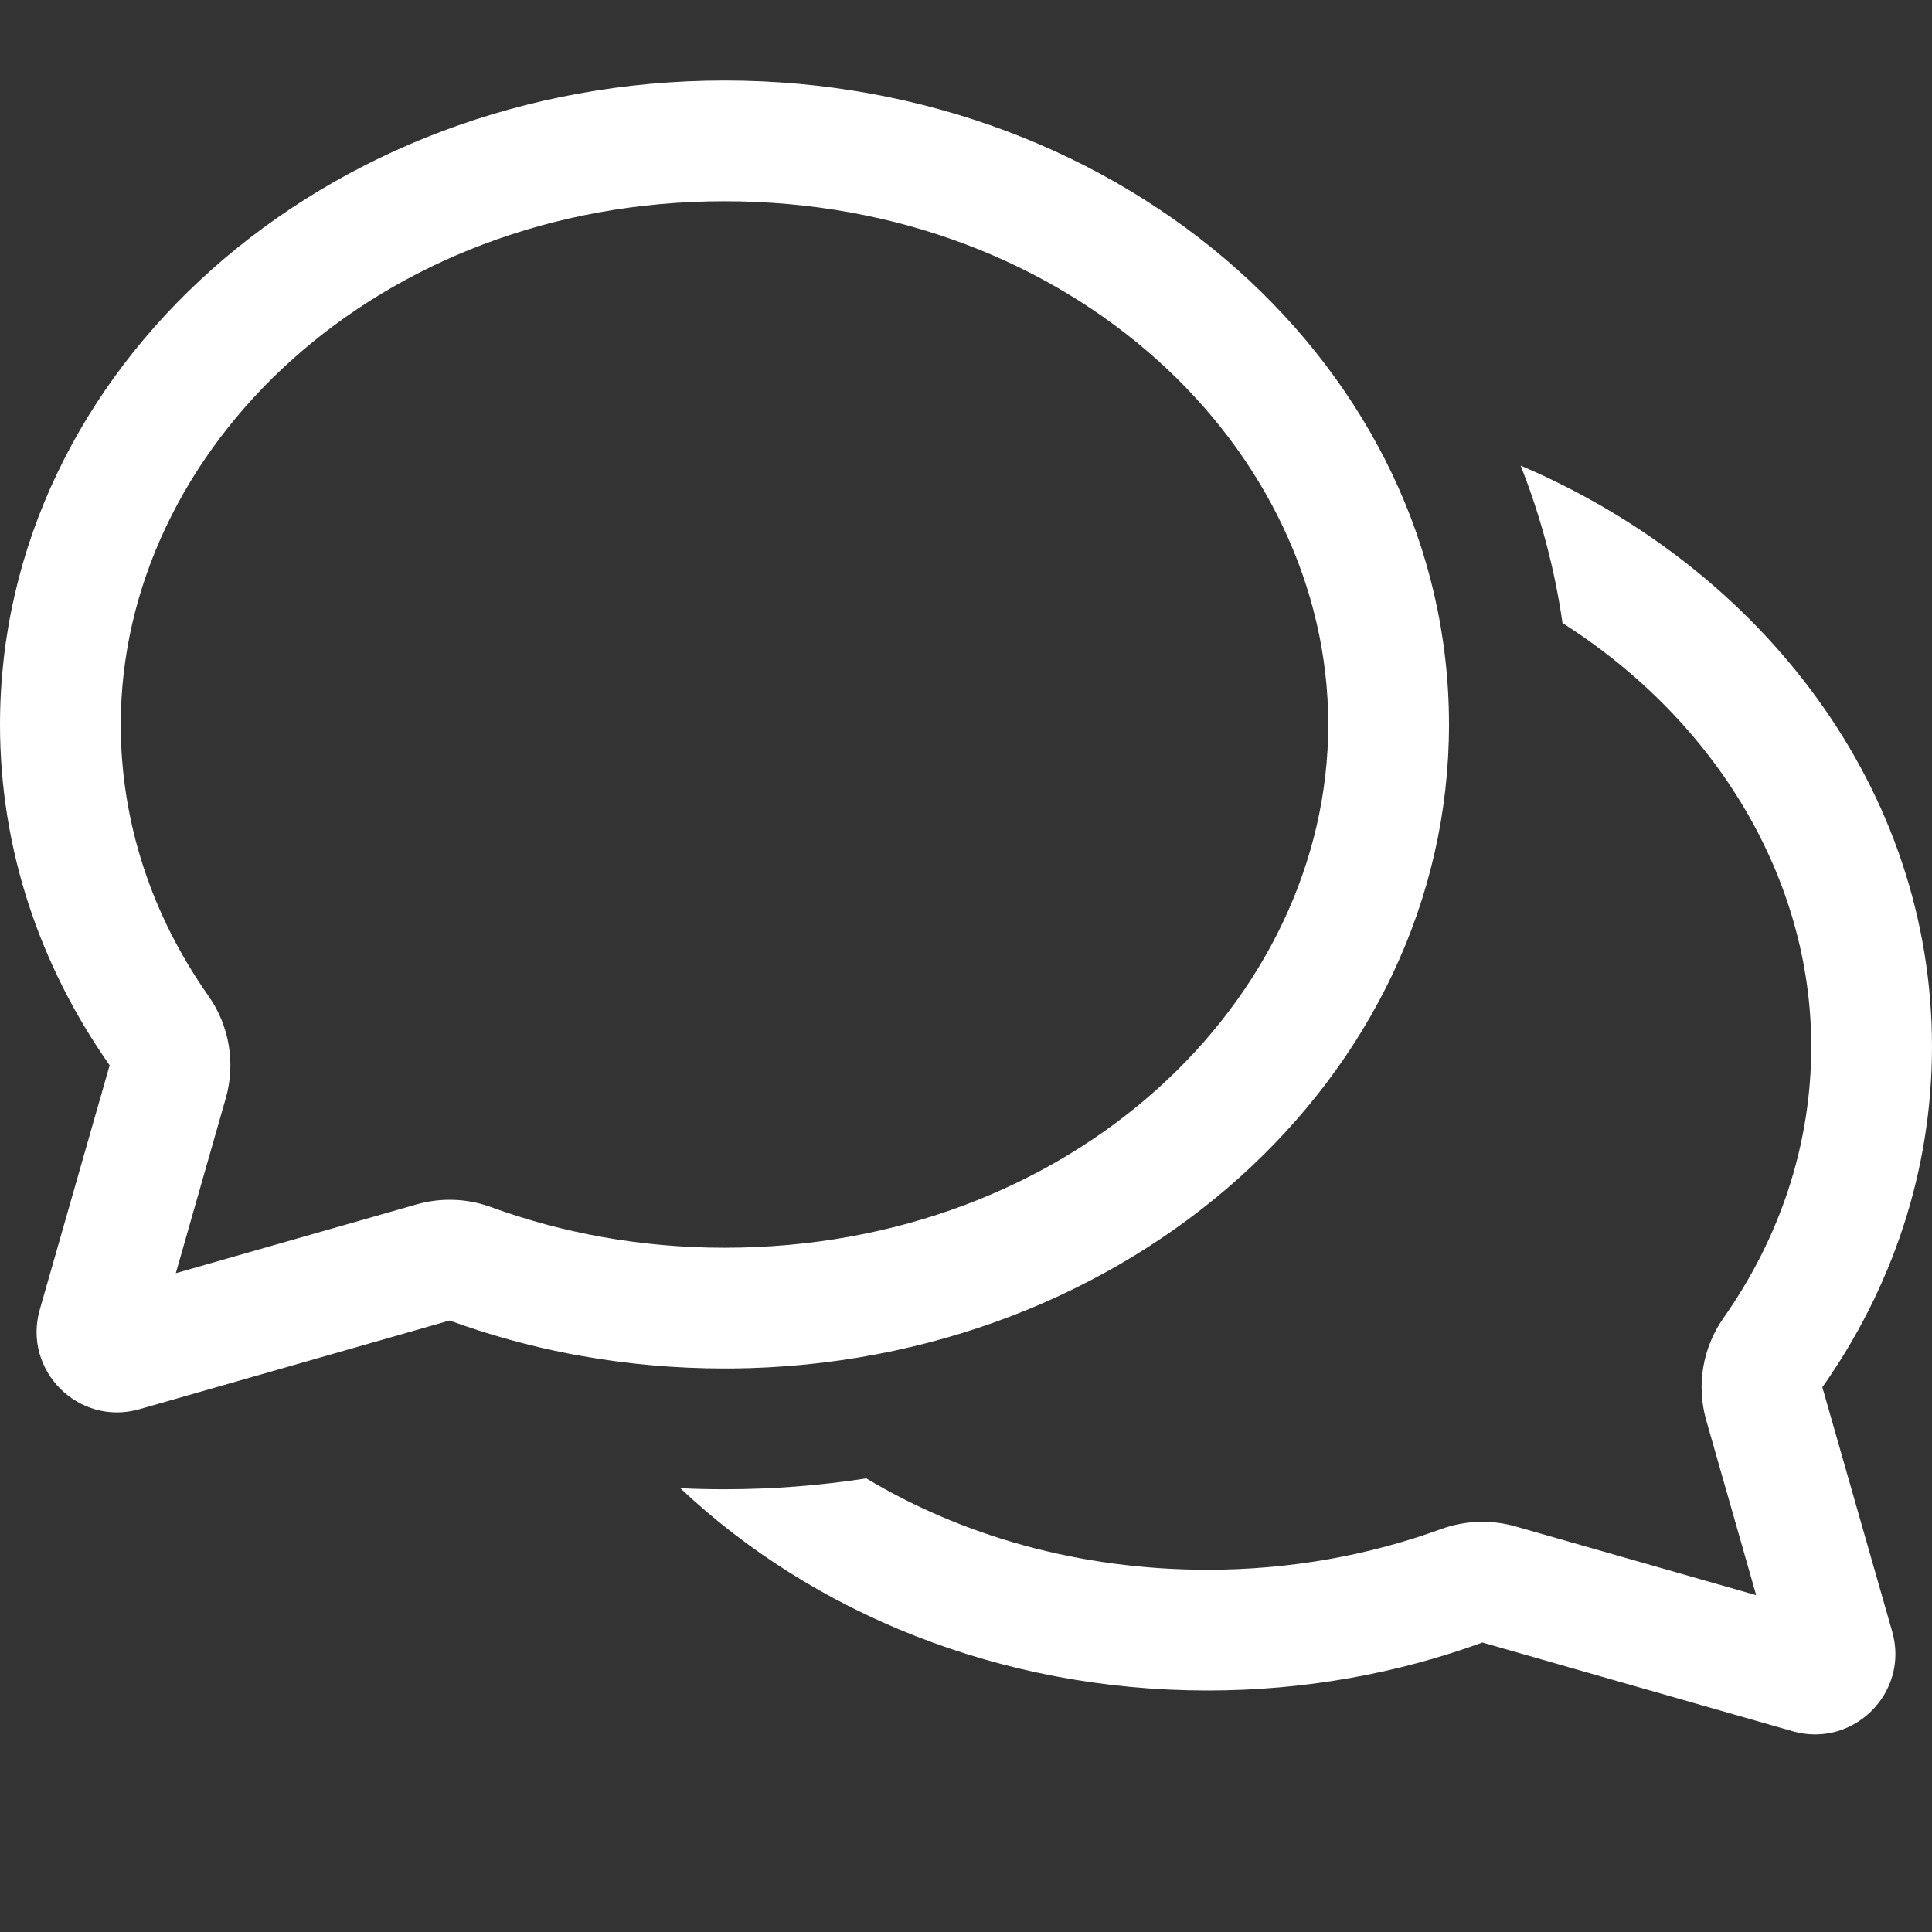 <svg width="24" height="24" viewBox="0 0 24 24" fill="none" xmlns="http://www.w3.org/2000/svg">
<rect x="0" y="0" width="24" height="24" fill="#333333" stroke="none"/>
<path fill-rule="evenodd" clip-rule="evenodd" d="M1.362 13.233C0.499 12.005 0 10.555 0 9C0 4.582 4.029 1 9 1C13.971 1 18 4.582 18 9C18 13.39 14.022 16.954 9.095 17C9.064 17 9.032 17 9 17C8.396 17 7.805 16.947 7.234 16.846C7.186 16.838 7.138 16.829 7.09 16.82C6.57 16.72 6.067 16.58 5.585 16.404L1.731 17.506C0.976 17.721 0.279 17.024 0.494 16.269L1.362 13.233ZM2.589 12.371C2.85 12.741 2.929 13.21 2.804 13.645L2.184 15.816L5.173 14.962C5.478 14.875 5.802 14.886 6.099 14.995C6.988 15.319 7.967 15.5 9 15.5C13.313 15.5 16.5 12.429 16.5 9C16.5 5.571 13.313 2.5 9 2.5C4.687 2.5 1.5 5.571 1.5 9C1.5 10.225 1.891 11.378 2.589 12.371Z" fill="white"/>
<path d="M18.89 5.784C19.136 6.405 19.312 7.06 19.41 7.74C21.314 8.95 22.5 10.909 22.5 13C22.5 14.225 22.109 15.378 21.411 16.371C21.15 16.741 21.071 17.21 21.196 17.645L21.816 19.816L18.827 18.962C18.522 18.875 18.198 18.887 17.901 18.995C17.012 19.319 16.033 19.5 15 19.5C13.396 19.5 11.948 19.075 10.761 18.365C10.186 18.454 9.597 18.5 9 18.5C8.816 18.5 8.633 18.496 8.451 18.487C10.092 20.034 12.419 21 15 21C16.209 21 17.362 20.788 18.415 20.404L22.269 21.506C23.024 21.721 23.721 21.024 23.506 20.269L22.638 17.233C23.501 16.006 24 14.555 24 13C24 9.82 21.913 7.074 18.89 5.784Z" fill="white"/>
</svg>
